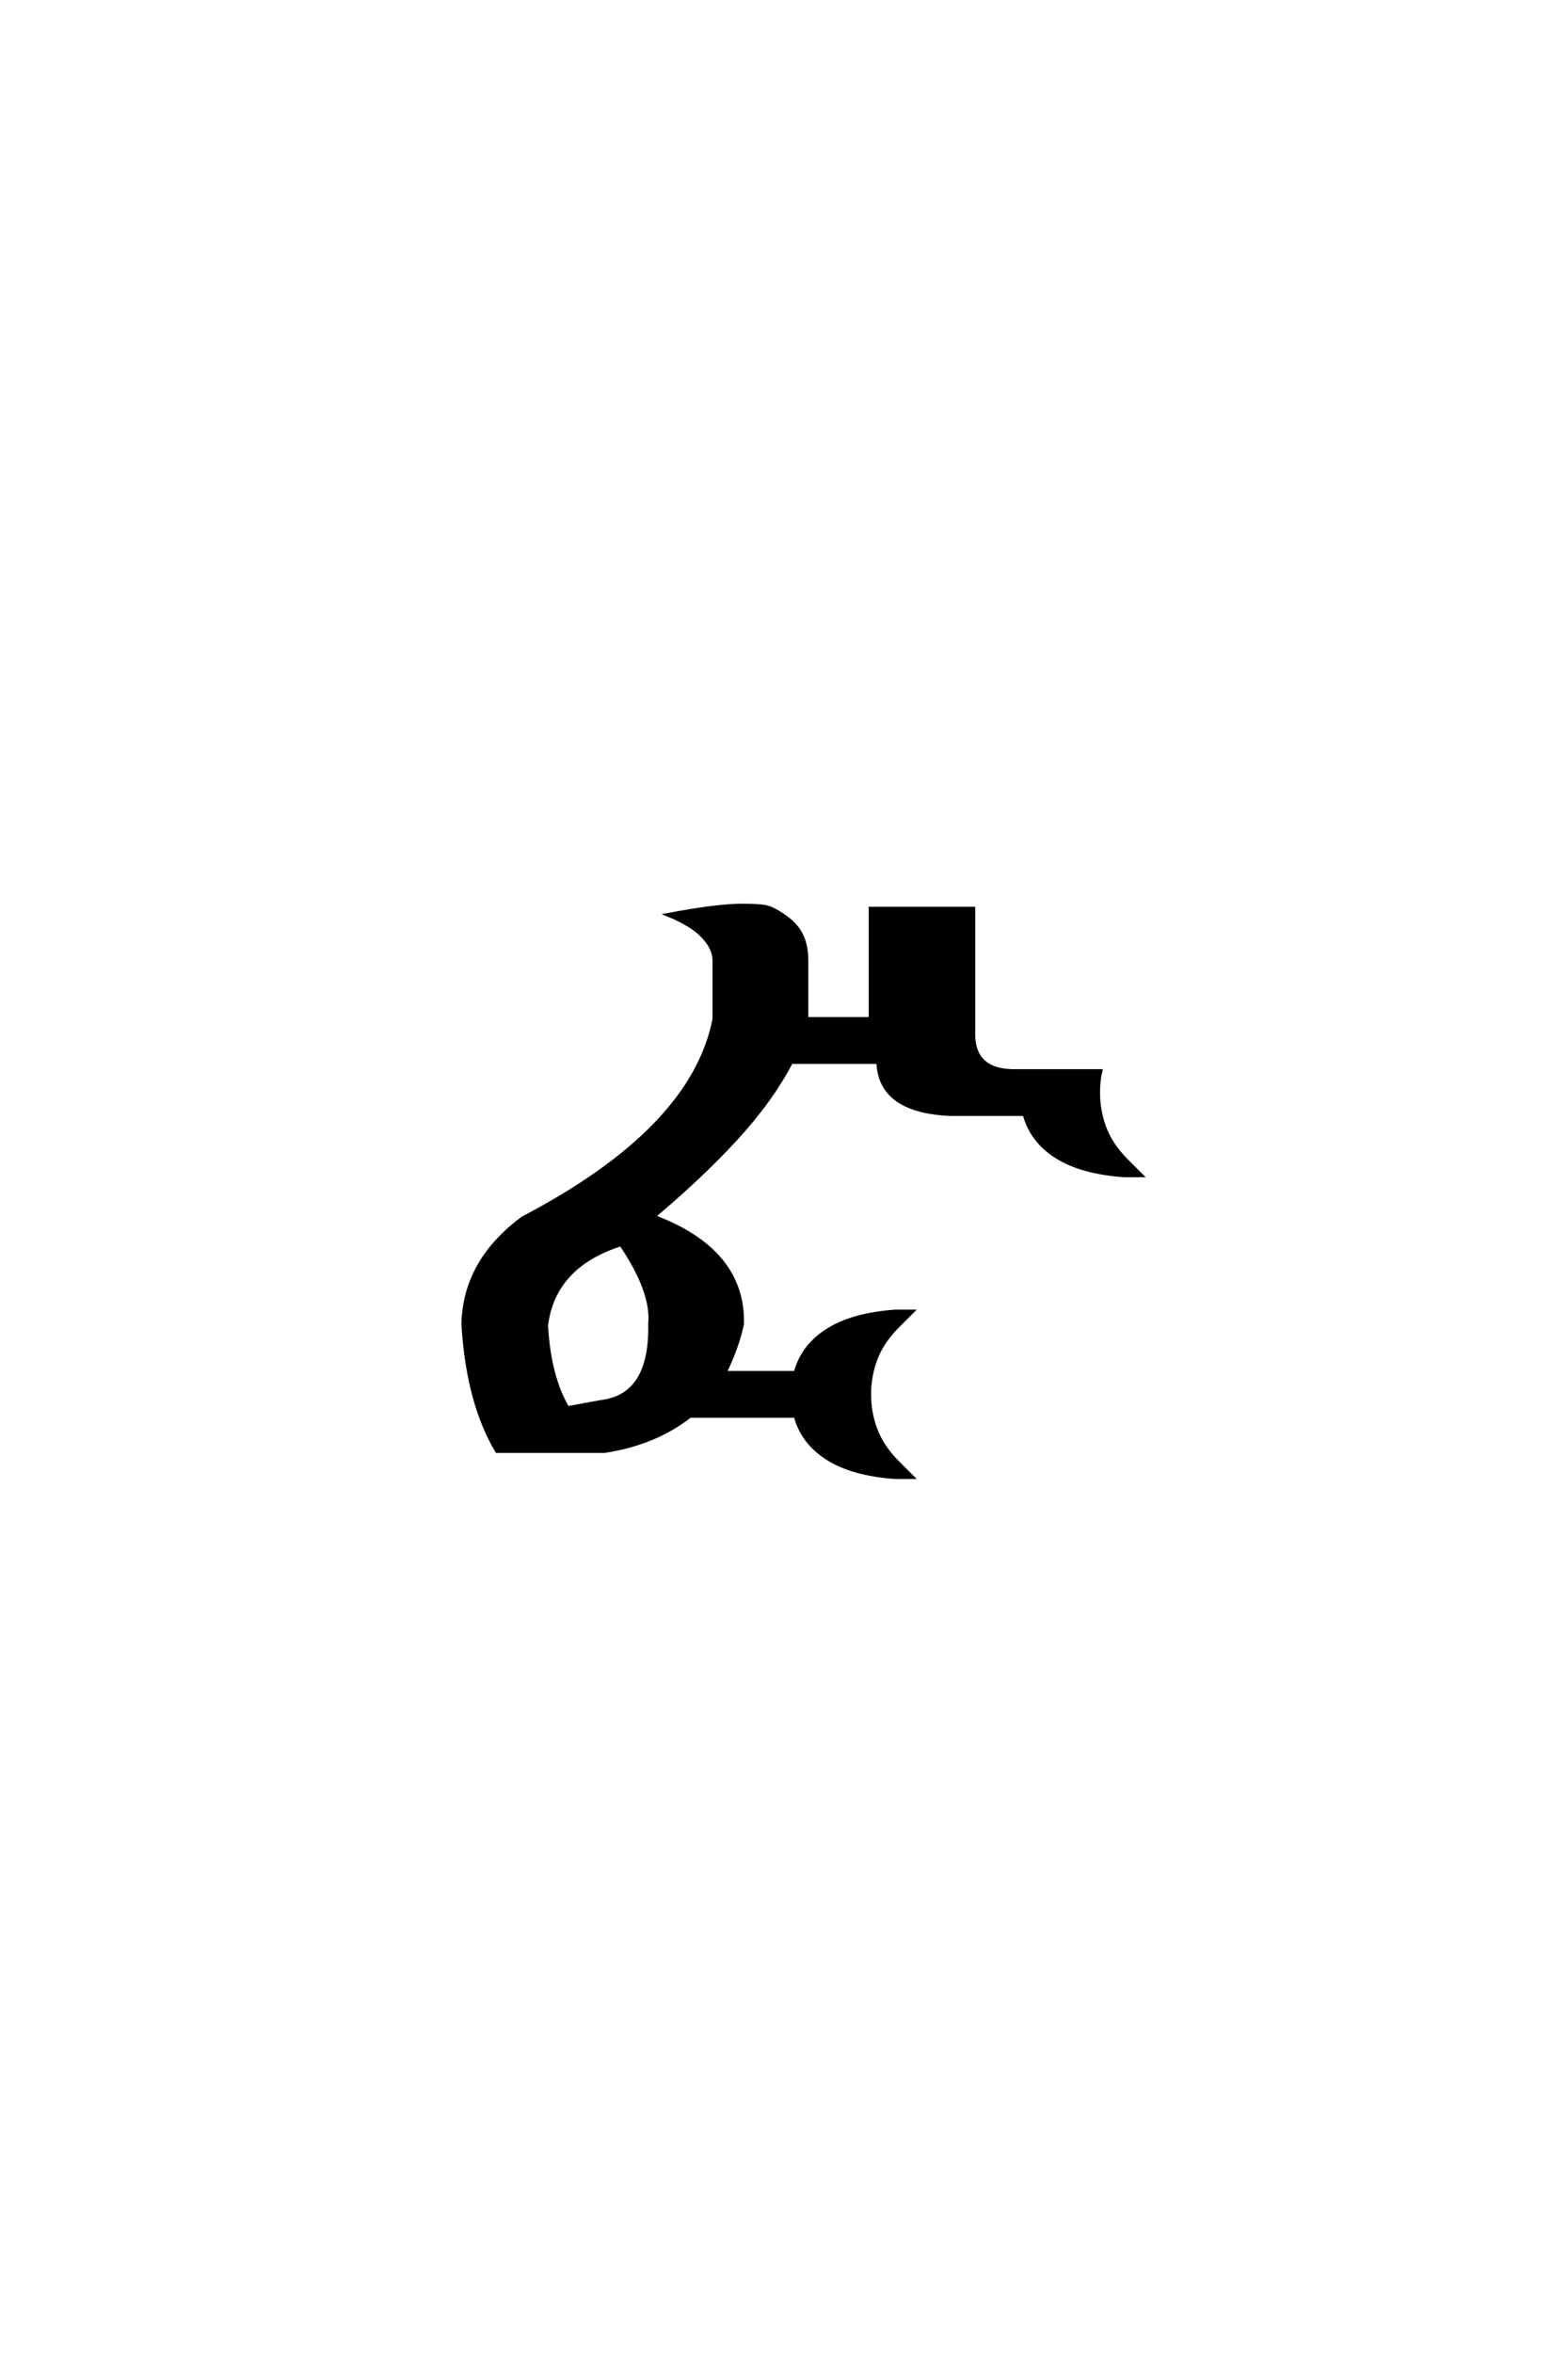 <?xml version='1.0' encoding='UTF-8'?>
<!DOCTYPE svg PUBLIC "-//W3C//DTD SVG 1.0//EN"
    "http://www.w3.org/TR/2001/REC-SVG-20010904/DTD/svg10.dtd">

<svg xmlns='http://www.w3.org/2000/svg' version='1.0'
     width='40.0' height='60.0'>

 <g transform='scale(0.1 -0.1) translate(110.0 -370.0)'>
  <path d='M118.359 -6.641
Q107.422 -5.859 101.078 -1.797
Q94.734 2.25 92.969 8.984
L66.016 8.984
Q57.031 1.953 44.141 0
L16.797 0
Q9.375 12.5 8.203 32.422
Q8.594 48.438 23.438 59.375
Q66.797 82.031 72.266 110.156
L72.266 125
Q72.266 127.547 70.5 129.891
Q68.75 132.234 66.109 133.891
Q63.484 135.547 60.547 136.719
Q73.047 139.062 79.297 139.062
Q83.797 139.062 85.453 138.672
Q87.109 138.281 89.453 136.719
Q92.781 134.578 94.234 131.844
Q95.703 129.109 95.703 125
L95.703 110.156
L112.109 110.156
L112.109 138.281
L138.281 138.281
L138.281 107.031
Q137.891 96.484 149.609 96.875
L170.703 96.875
Q170.125 94.531 170.125 91.406
Q170.125 86.719 171.734 82.422
Q173.344 78.125 177.156 74.219
L181.062 70.312
L176.766 70.312
Q165.828 71.094 159.469 75.141
Q153.125 79.203 151.375 85.938
L132.422 85.938
Q114.453 86.719 114.062 99.219
L91.797 99.219
Q86.719 89.453 77.734 79.688
Q68.75 69.922 56.641 59.766
Q79.688 51.172 79.297 32.422
Q77.938 26.172 74.812 19.922
L92.969 19.922
Q94.734 26.656 101.078 30.703
Q107.422 34.766 118.359 35.547
L122.656 35.547
L118.75 31.641
Q114.938 27.734 113.328 23.438
Q111.719 19.141 111.719 14.453
Q111.719 9.766 113.328 5.469
Q114.938 1.172 118.75 -2.734
L122.656 -6.641
L118.359 -6.641
L118.359 -6.641
M34.766 10.938
L43.359 12.5
Q56.25 14.062 55.859 32.422
Q56.641 40.625 48.438 52.734
Q31.25 47.266 29.297 32.031
Q30.078 18.75 34.766 10.938
'
        style='fill: #000000; stroke: #000000'/>

 </g>
</svg>
